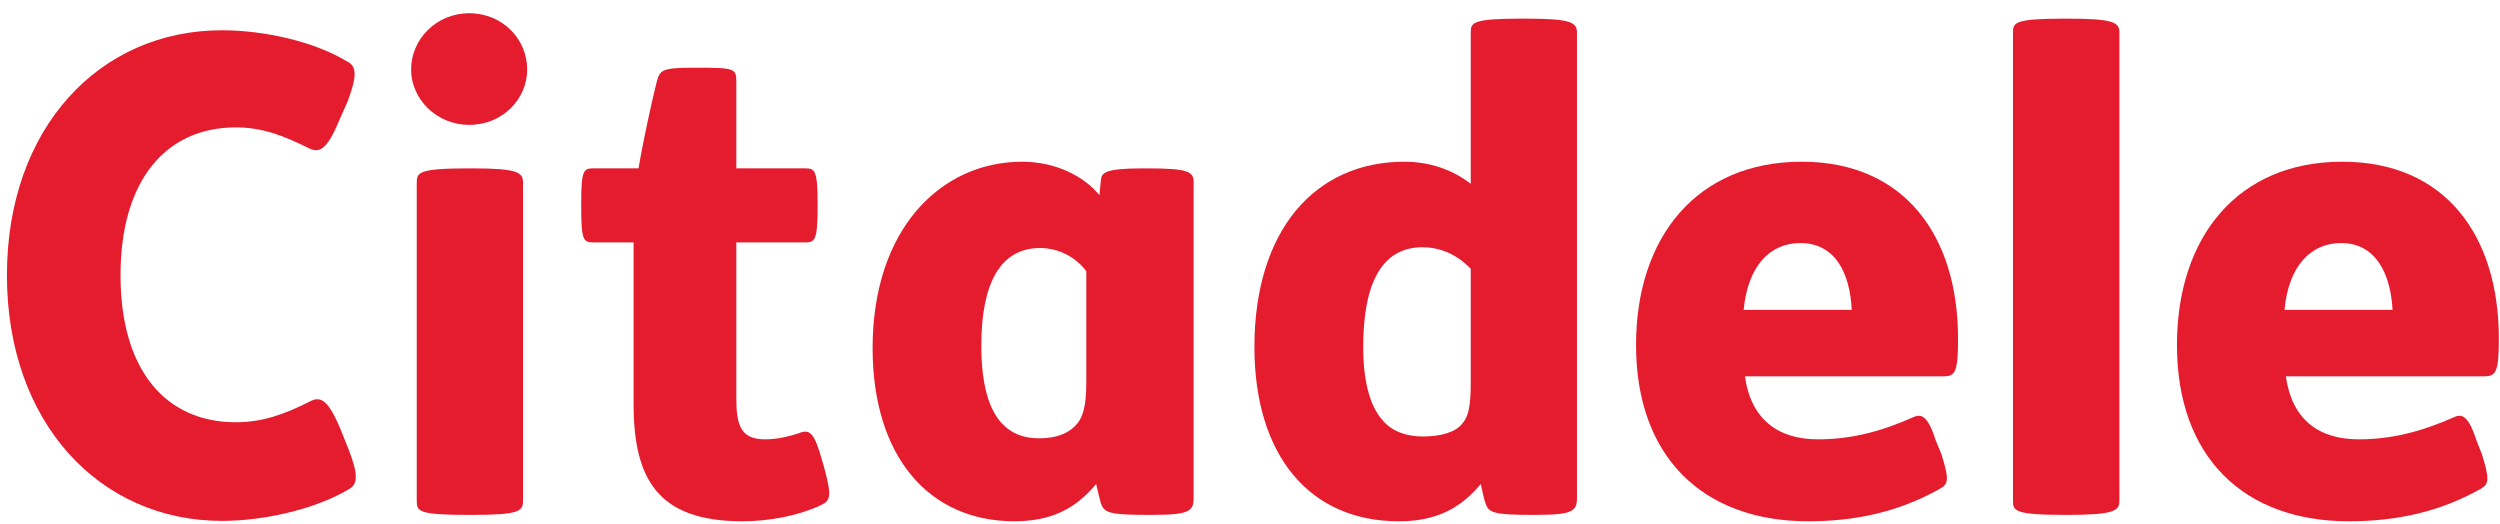 <svg width="124" height="26" viewBox="0 0 124 26" fill="none" xmlns="http://www.w3.org/2000/svg">
<path d="M5.978 13.653C5.978 8.914 8.252 6.318 11.696 6.318C12.982 6.318 14.016 6.704 15.326 7.354C15.803 7.584 16.19 7.496 16.805 6.02L17.251 5.01C17.698 3.798 17.73 3.279 17.179 3.028C15.595 2.071 13.138 1.502 11.005 1.502C4.939 1.502 0.344 6.336 0.344 13.653C0.344 20.965 4.939 25.836 11.005 25.836C13.138 25.836 15.66 25.237 17.251 24.294C17.788 24.037 17.758 23.516 17.303 22.319L16.869 21.242C16.243 19.753 15.863 19.663 15.386 19.905C14.085 20.568 12.982 20.944 11.696 20.944C8.252 20.944 5.978 18.405 5.978 13.653Z" fill="#E51B2E"/>
<path d="M78.217 24.707C78.217 25.362 77.978 25.537 76.172 25.537H75.991C74.103 25.537 73.832 25.436 73.681 24.961C73.592 24.707 73.512 24.309 73.445 24.007C72.449 25.211 71.229 25.856 69.385 25.856C64.908 25.856 62.219 22.53 62.219 17.209C62.219 11.439 65.213 8.021 69.655 8.021C70.9 8.021 72.05 8.413 72.949 9.119V1.628C72.949 1.123 72.997 0.924 75.497 0.924H75.666C77.978 0.924 78.217 1.123 78.217 1.628V24.707ZM72.949 13.326C72.293 12.66 71.496 12.264 70.55 12.264C68.562 12.264 67.615 14.009 67.615 17.209C67.615 19.039 68.003 20.204 68.562 20.827C69.056 21.437 69.829 21.649 70.564 21.649C71.496 21.649 72.204 21.431 72.535 21.003C72.826 20.67 72.949 20.168 72.949 19.023V13.326Z" fill="#E51B2E"/>
<path d="M105.122 24.841C105.122 25.326 104.887 25.538 102.567 25.538H102.4C99.903 25.538 99.844 25.326 99.844 24.841V1.629C99.844 1.123 99.903 0.925 102.4 0.925H102.567C104.887 0.925 105.122 1.123 105.122 1.629V24.841Z" fill="#E51B2E"/>
<path d="M86.549 18.667C86.839 20.762 88.151 21.791 90.172 21.791C91.767 21.791 93.25 21.431 94.956 20.669C95.325 20.522 95.64 20.669 96.02 21.863L96.289 22.514C96.679 23.743 96.653 24.007 96.228 24.239C94.179 25.39 92.052 25.855 89.686 25.855C84.448 25.855 81.148 22.642 81.148 17.115C81.148 11.752 84.17 8.021 89.366 8.021C94.473 8.021 97.119 11.706 97.119 16.798C97.119 18.494 96.971 18.667 96.379 18.667H86.549ZM91.845 15.369C91.767 13.603 91.058 12.055 89.296 12.055C87.79 12.055 86.692 13.19 86.486 15.369H91.845Z" fill="#E51B2E"/>
<path d="M113.377 18.667C113.674 20.762 114.955 21.791 116.999 21.791C118.575 21.791 120.059 21.431 121.778 20.669C122.134 20.522 122.454 20.669 122.84 21.863L123.097 22.514C123.486 23.743 123.457 24.007 123.056 24.239C121.014 25.39 118.869 25.855 116.502 25.855C111.263 25.855 107.977 22.642 107.977 17.115C107.977 11.752 110.994 8.021 116.173 8.021C121.305 8.021 123.943 11.706 123.943 16.798C123.943 18.494 123.789 18.667 123.192 18.667H113.377ZM118.671 15.369C118.575 13.603 117.855 12.055 116.123 12.055C114.615 12.055 113.512 13.19 113.312 15.369H118.671Z" fill="#E51B2E"/>
<path d="M53.881 13.452C53.372 12.767 52.52 12.302 51.589 12.302C49.617 12.302 48.673 14.048 48.673 17.146C48.673 19.786 49.373 21.74 51.529 21.74C52.344 21.74 52.937 21.532 53.34 21.114C53.727 20.709 53.881 20.153 53.881 18.904V13.452ZM59.204 24.707C59.204 25.362 58.969 25.537 57.158 25.537H56.913C55.029 25.537 54.767 25.436 54.603 24.959C54.532 24.707 54.439 24.31 54.368 24.008C53.372 25.21 52.164 25.855 50.319 25.855C46.029 25.855 43.281 22.593 43.281 17.263C43.281 11.34 46.679 8.021 50.701 8.021C52.344 8.021 53.761 8.729 54.532 9.683L54.603 8.946C54.642 8.586 54.735 8.351 56.687 8.351H56.9C58.911 8.351 59.204 8.506 59.204 9.031V24.707Z" fill="#E51B2E"/>
<path d="M34.426 3.358C36.412 3.358 36.522 3.379 36.522 4.033V8.35H39.934C40.409 8.35 40.553 8.437 40.553 10.064V10.302C40.553 11.934 40.409 12.023 39.934 12.023H36.522V19.787C36.522 21.104 36.754 21.791 37.942 21.791C38.565 21.791 39.116 21.649 39.637 21.484C40.202 21.25 40.409 21.532 40.793 22.895L40.886 23.215C41.288 24.707 41.179 24.84 40.641 25.091C39.574 25.577 38.16 25.855 36.824 25.855C32.607 25.855 31.426 23.742 31.426 20.026V12.023H29.439C28.945 12.023 28.828 11.934 28.828 10.302V10.064C28.828 8.437 28.945 8.35 29.439 8.35H31.672C31.904 6.959 32.335 5.008 32.58 4.033C32.737 3.479 32.82 3.358 34.426 3.358Z" fill="#E51B2E"/>
<path d="M23.425 8.351C25.729 8.351 25.943 8.56 25.943 9.073V24.841C25.943 25.363 25.729 25.538 23.425 25.538H23.275C20.729 25.538 20.671 25.363 20.671 24.841V9.073C20.671 8.56 20.729 8.351 23.275 8.351H23.425ZM23.275 0.657C24.941 0.657 26.149 1.957 26.149 3.445C26.149 4.897 24.941 6.193 23.275 6.193C21.63 6.193 20.391 4.897 20.391 3.445C20.391 1.957 21.63 0.657 23.275 0.657Z" fill="#E51B2E"/>
</svg>

